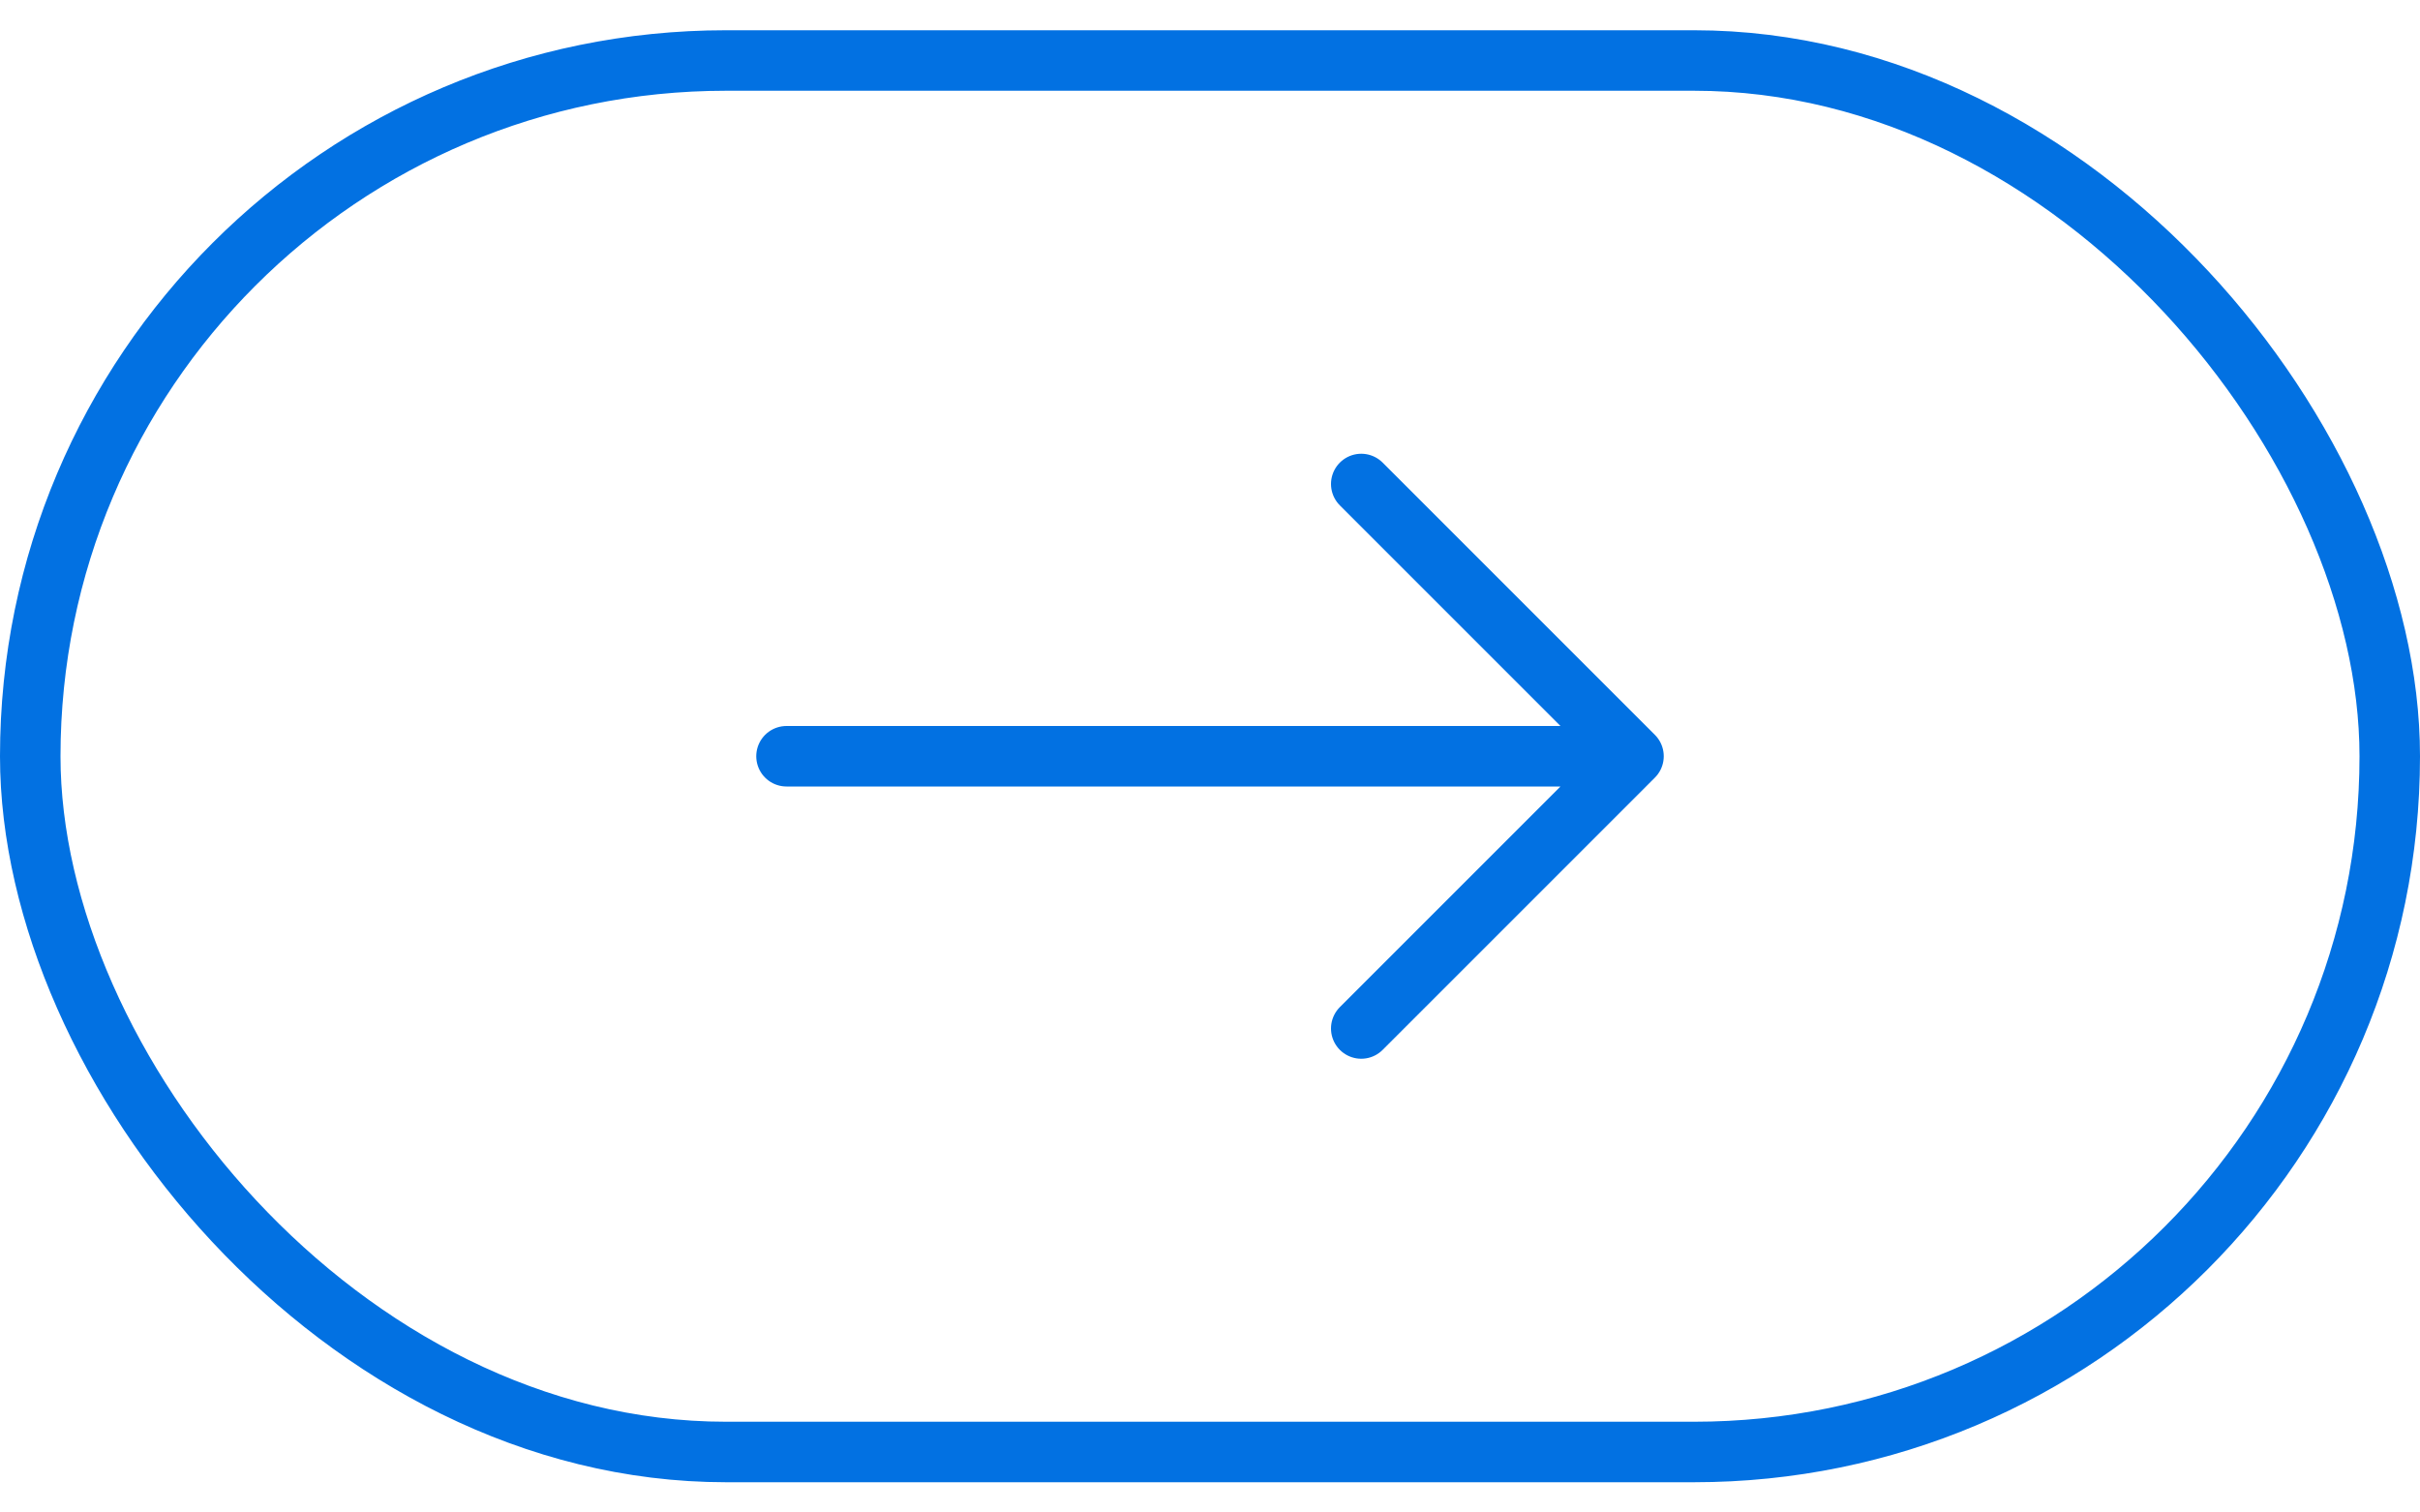 <svg width="64" height="40" viewBox="0 0 64 40" fill="none" xmlns="http://www.w3.org/2000/svg">
<g filter="url(#filter0_b_2174_4929)">
<g filter="url(#filter1_b_2174_4929)">
<g clip-path="url(#clip0_2174_4929)">
<g clip-path="url(#clip1_2174_4929)">
<path d="M36 27.2L43.2 20M43.2 20L36 12.8M43.2 20L20.8 20" stroke="#0271E2" stroke-width="1.6" stroke-linecap="round" stroke-linejoin="round"/>
</g>
</g>
<rect x="0.8" y="1.6" width="62.4" height="36.8" rx="18.4" stroke="#0271E2" stroke-width="1.6"/>
</g>
</g>
<defs>
<filter id="filter0_b_2174_4929" x="-32" y="-31.2" width="128" height="102.4" filterUnits="userSpaceOnUse" color-interpolation-filters="sRGB">
<feFlood flood-opacity="0" result="BackgroundImageFix"/>
<feGaussianBlur in="BackgroundImageFix" stdDeviation="16"/>
<feComposite in2="SourceAlpha" operator="in" result="effect1_backgroundBlur_2174_4929"/>
<feBlend mode="normal" in="SourceGraphic" in2="effect1_backgroundBlur_2174_4929" result="shape"/>
</filter>
<filter id="filter1_b_2174_4929" x="-64" y="-63.2" width="192" height="166.4" filterUnits="userSpaceOnUse" color-interpolation-filters="sRGB">
<feFlood flood-opacity="0" result="BackgroundImageFix"/>
<feGaussianBlur in="BackgroundImageFix" stdDeviation="32"/>
<feComposite in2="SourceAlpha" operator="in" result="effect1_backgroundBlur_2174_4929"/>
<feBlend mode="normal" in="SourceGraphic" in2="effect1_backgroundBlur_2174_4929" result="shape"/>
</filter>
<clipPath id="clip0_2174_4929">
<rect y="0.8" width="64" height="38.4" rx="19.2" fill="white"/>
</clipPath>
<clipPath id="clip1_2174_4929">
<rect width="38.4" height="25.6" fill="white" transform="matrix(0 -1 1 0 19.2 39.2)"/>
</clipPath>
</defs>
</svg>
